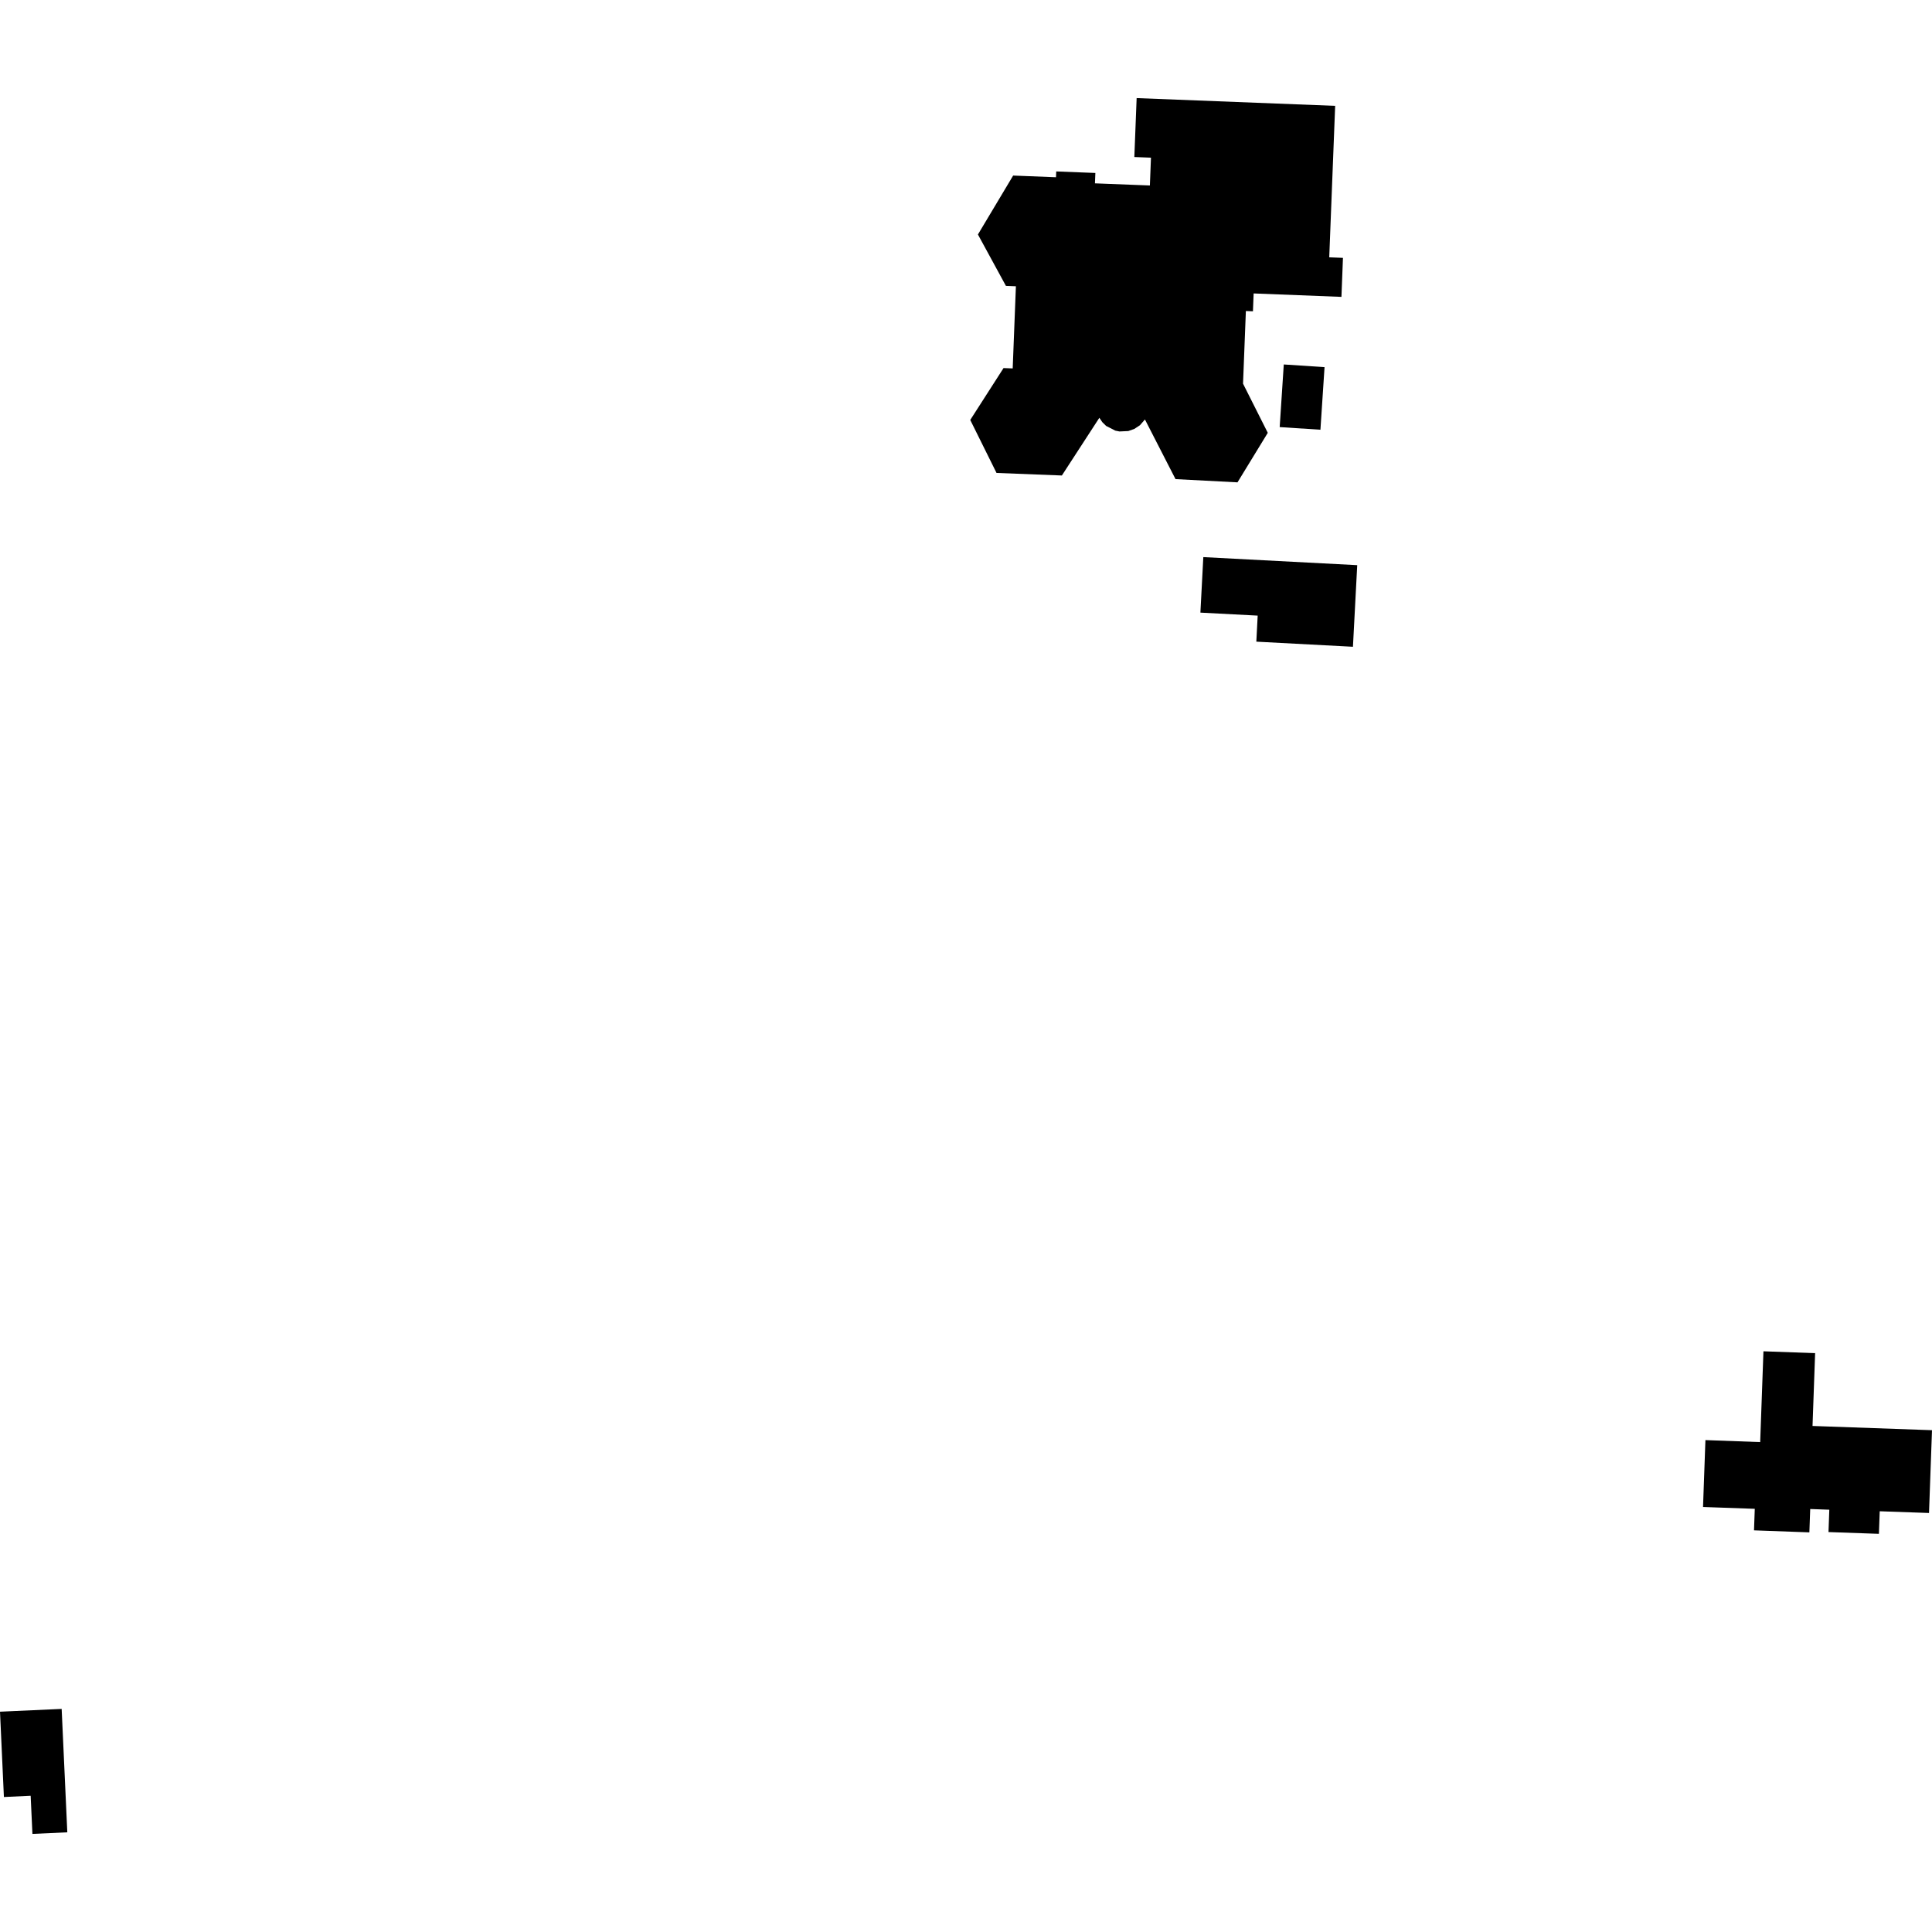 <?xml version="1.0" encoding="utf-8" standalone="no"?>
<!DOCTYPE svg PUBLIC "-//W3C//DTD SVG 1.1//EN"
  "http://www.w3.org/Graphics/SVG/1.1/DTD/svg11.dtd">
<!-- Created with matplotlib (https://matplotlib.org/) -->
<svg height="288pt" version="1.1" viewBox="0 0 288 288" width="288pt" xmlns="http://www.w3.org/2000/svg" xmlns:xlink="http://www.w3.org/1999/xlink">
 <defs>
  <style type="text/css">
*{stroke-linecap:butt;stroke-linejoin:round;}
  </style>
 </defs>
 <g id="figure_1">
  <g id="patch_1">
   <path d="M 0 288 
L 288 288 
L 288 0 
L 0 0 
z
" style="fill:none;opacity:0;"/>
  </g>
  <g id="axes_1">
   <g id="PatchCollection_1">
    <path clip-path="url(#pc2c80a1990)" d="M 288 213.197 
L 270.191 212.566 
L 270.577 201.714 
L 262.874 201.435 
L 262.387 214.97 
L 254.225 214.673 
L 253.868 224.644 
L 261.582 224.916 
L 261.466 228.126 
L 269.72 228.427 
L 269.846 224.947 
L 272.692 225.051 
L 272.571 228.382 
L 280.085 228.647 
L 280.208 225.281 
L 287.555 225.539 
L 288 213.197 
"/>
    <path clip-path="url(#pc2c80a1990)" d="M 9.191 254.744 
L 10.033 273.139 
L 4.834 273.377 
L 4.57 267.691 
L 0.582 267.877 
L -0 255.16 
L 9.191 254.744 
"/>
    <path clip-path="url(#pc2c80a1990)" d="M 202.319 84.249 
L 201.681 96.413 
L 187.279 95.651 
L 187.481 91.769 
L 178.941 91.322 
L 179.376 83.047 
L 202.319 84.249 
"/>
    <path clip-path="url(#pc2c80a1990)" d="M 191.371 54.33 
L 197.448 54.731 
L 196.834 64.059 
L 190.761 63.665 
L 191.371 54.33 
"/>
    <path clip-path="url(#pc2c80a1990)" d="M 169.437 14.623 
L 199.03 15.779 
L 198.148 38.359 
L 200.193 38.439 
L 199.966 44.255 
L 186.878 43.743 
L 186.774 46.406 
L 185.72 46.365 
L 185.297 57.193 
L 188.986 64.52 
L 184.472 71.903 
L 175.233 71.421 
L 170.674 62.532 
L 169.932 63.385 
L 169.1 63.935 
L 168.193 64.255 
L 166.875 64.318 
L 166.259 64.194 
L 164.891 63.494 
L 164.325 62.938 
L 163.878 62.281 
L 158.292 70.881 
L 148.55 70.5 
L 144.633 62.602 
L 149.596 54.867 
L 150.961 54.92 
L 151.439 42.672 
L 149.95 42.614 
L 145.778 34.955 
L 151.028 26.171 
L 157.416 26.421 
L 157.45 25.555 
L 163.284 25.783 
L 163.223 27.33 
L 171.411 27.65 
L 171.573 23.504 
L 169.094 23.407 
L 169.437 14.623 
"/>
   </g>
  </g>
 </g>
 <defs>
  <clipPath id="pc2c80a1990">
   <rect height="258.754" width="288" x="0" y="14.623"/>
  </clipPath>
 </defs>
</svg>
